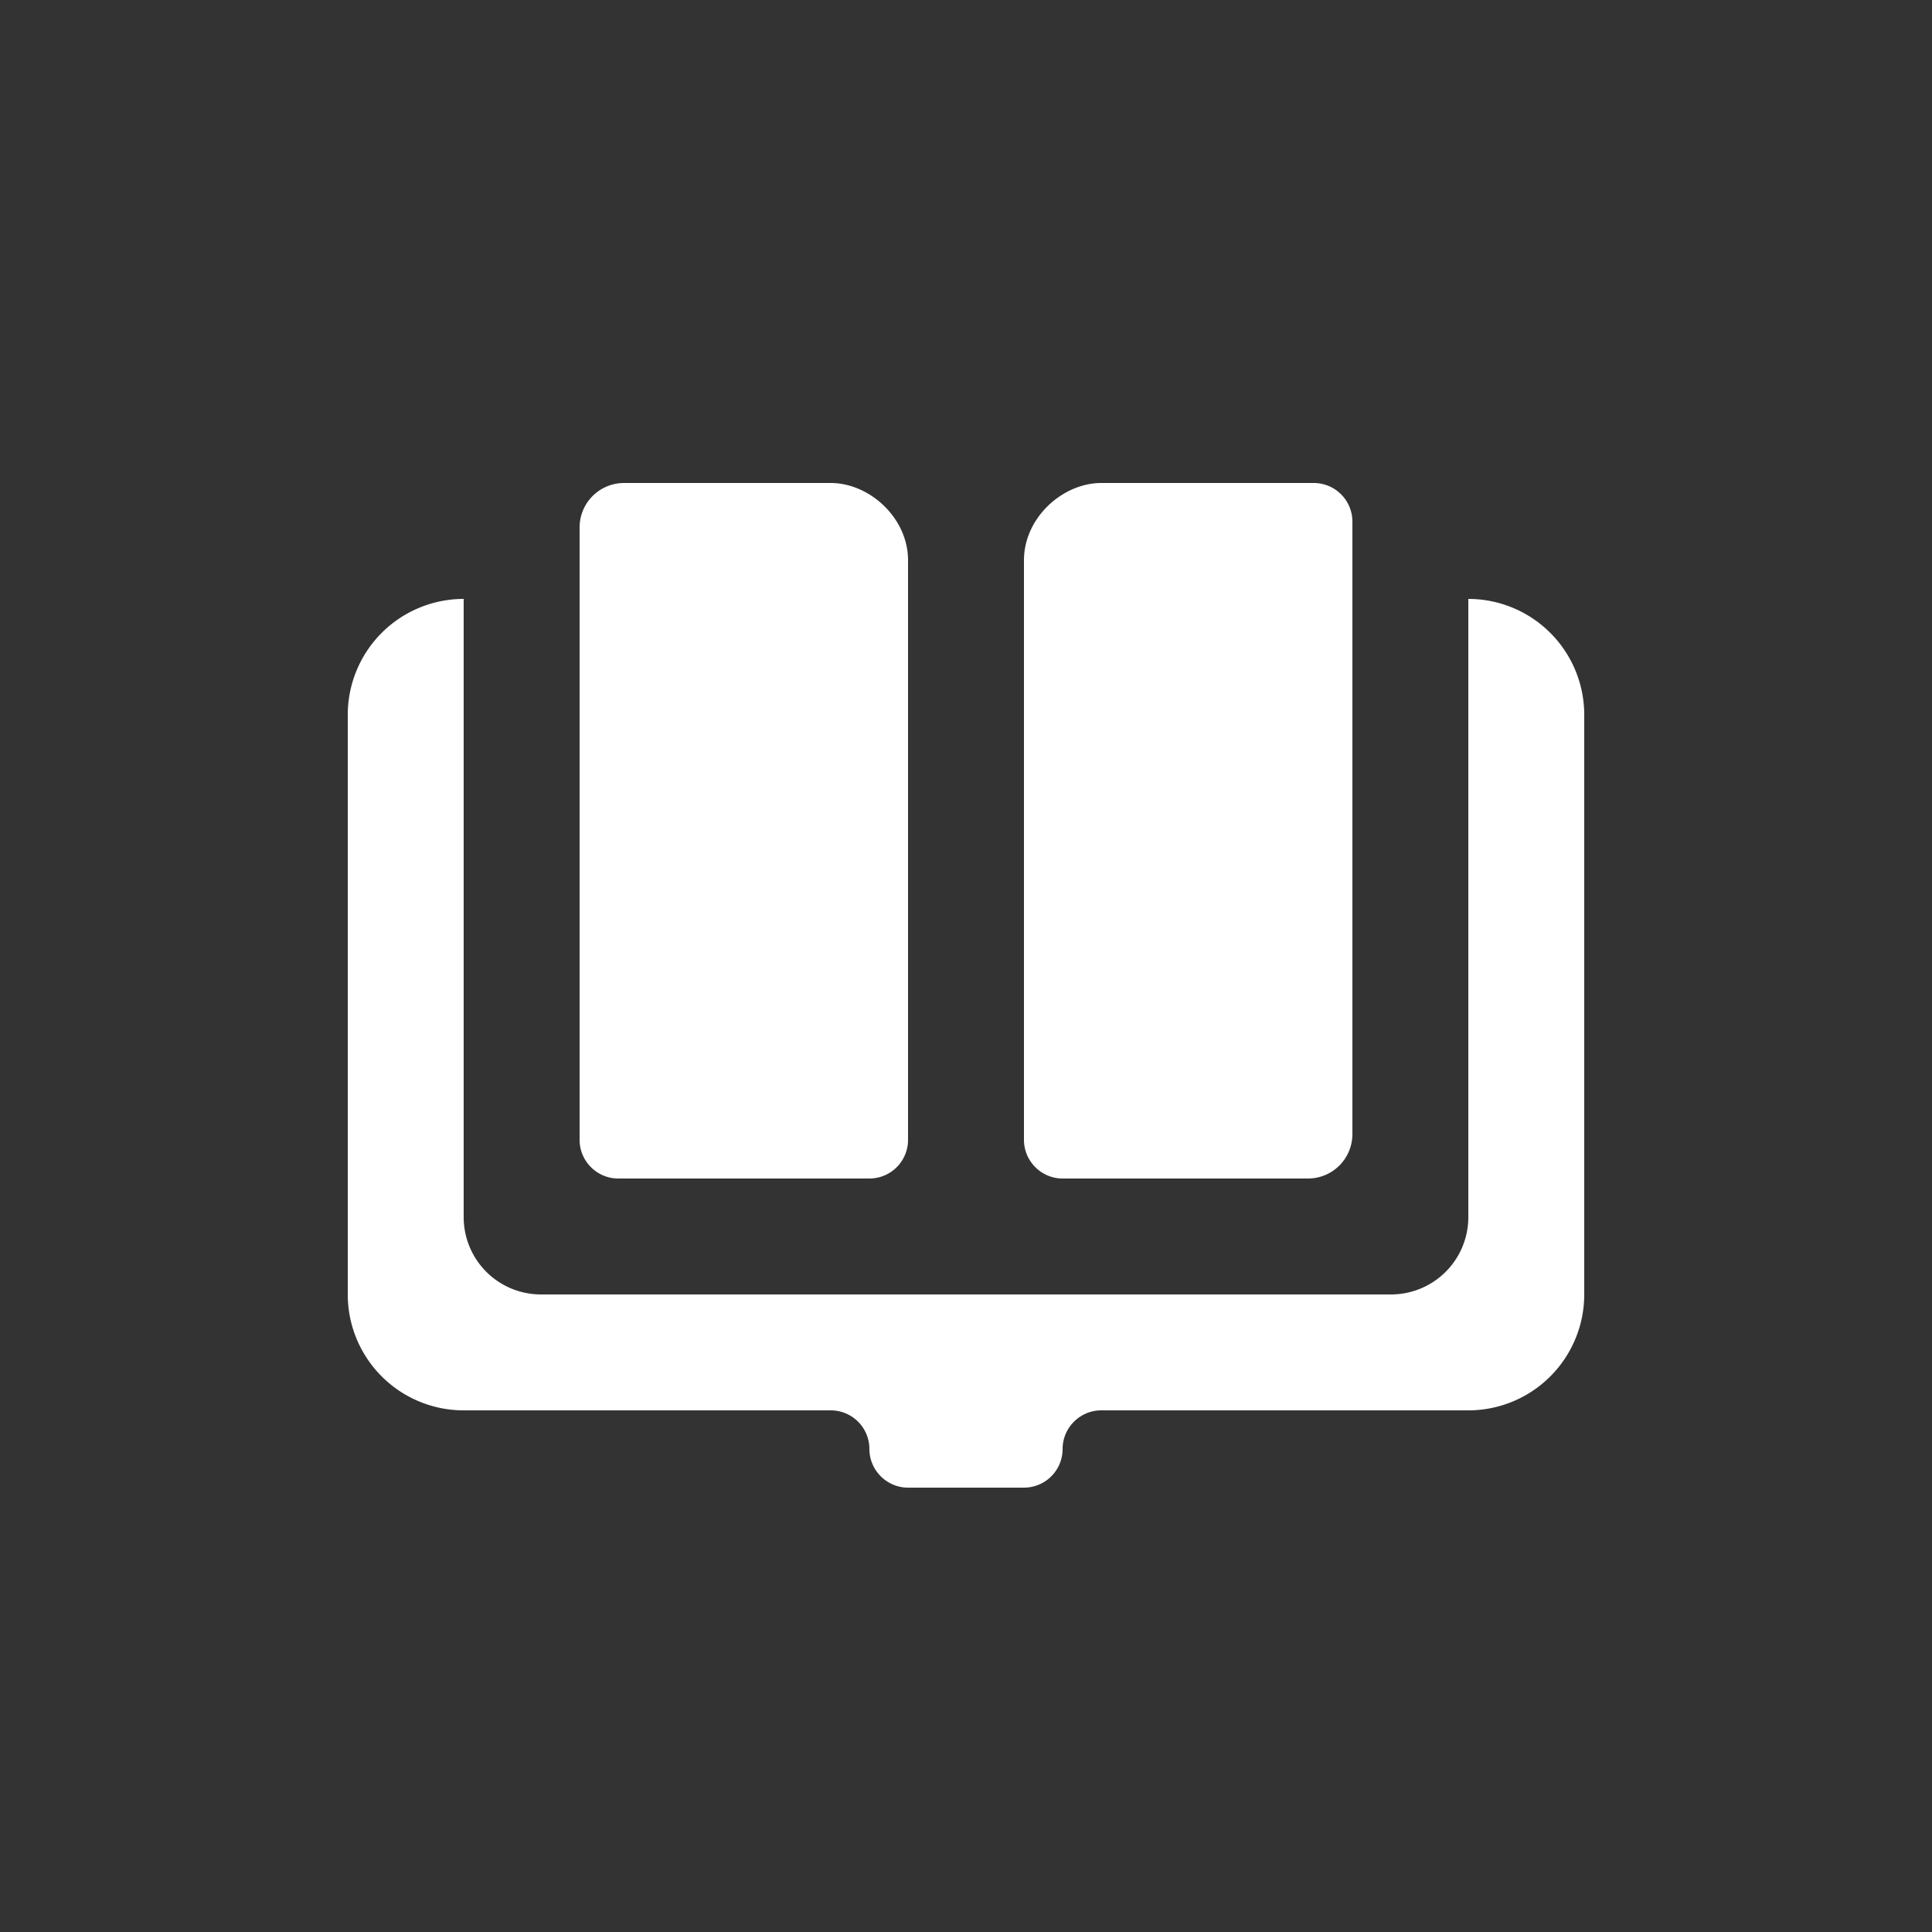 <svg xmlns="http://www.w3.org/2000/svg" height="100" width="100" viewBox="0 0 100 100" fill="#fff"><rect x="0" y="0" width="100" height="100" fill="#333333" stroke="none"/><path d="M32 61h13a2 2 0 0 0 2-2V29c0-2.2-2-4-4-4H32.3a2.3 2.3 0 0 0-2.3 2.3V59c0 1.1.9 2 2 2zm44-30v32a4 4 0 0 1-4 4H28a4 4 0 0 1-4-4V31a6 6 0 0 0-6 6v30a6 6 0 0 0 6 6h19a2 2 0 0 1 2 2c0 1.1.9 2 2 2h6a2 2 0 0 0 2-2c0-1.1.9-2 2-2h19a6 6 0 0 0 6-6V37a6 6 0 0 0-6-6zM55 61h12.7a2.3 2.3 0 0 0 2.3-2.3V27a2 2 0 0 0-2-2H57c-2 0-4 1.8-4 4v30c0 1.1.9 2 2 2z"/></svg>